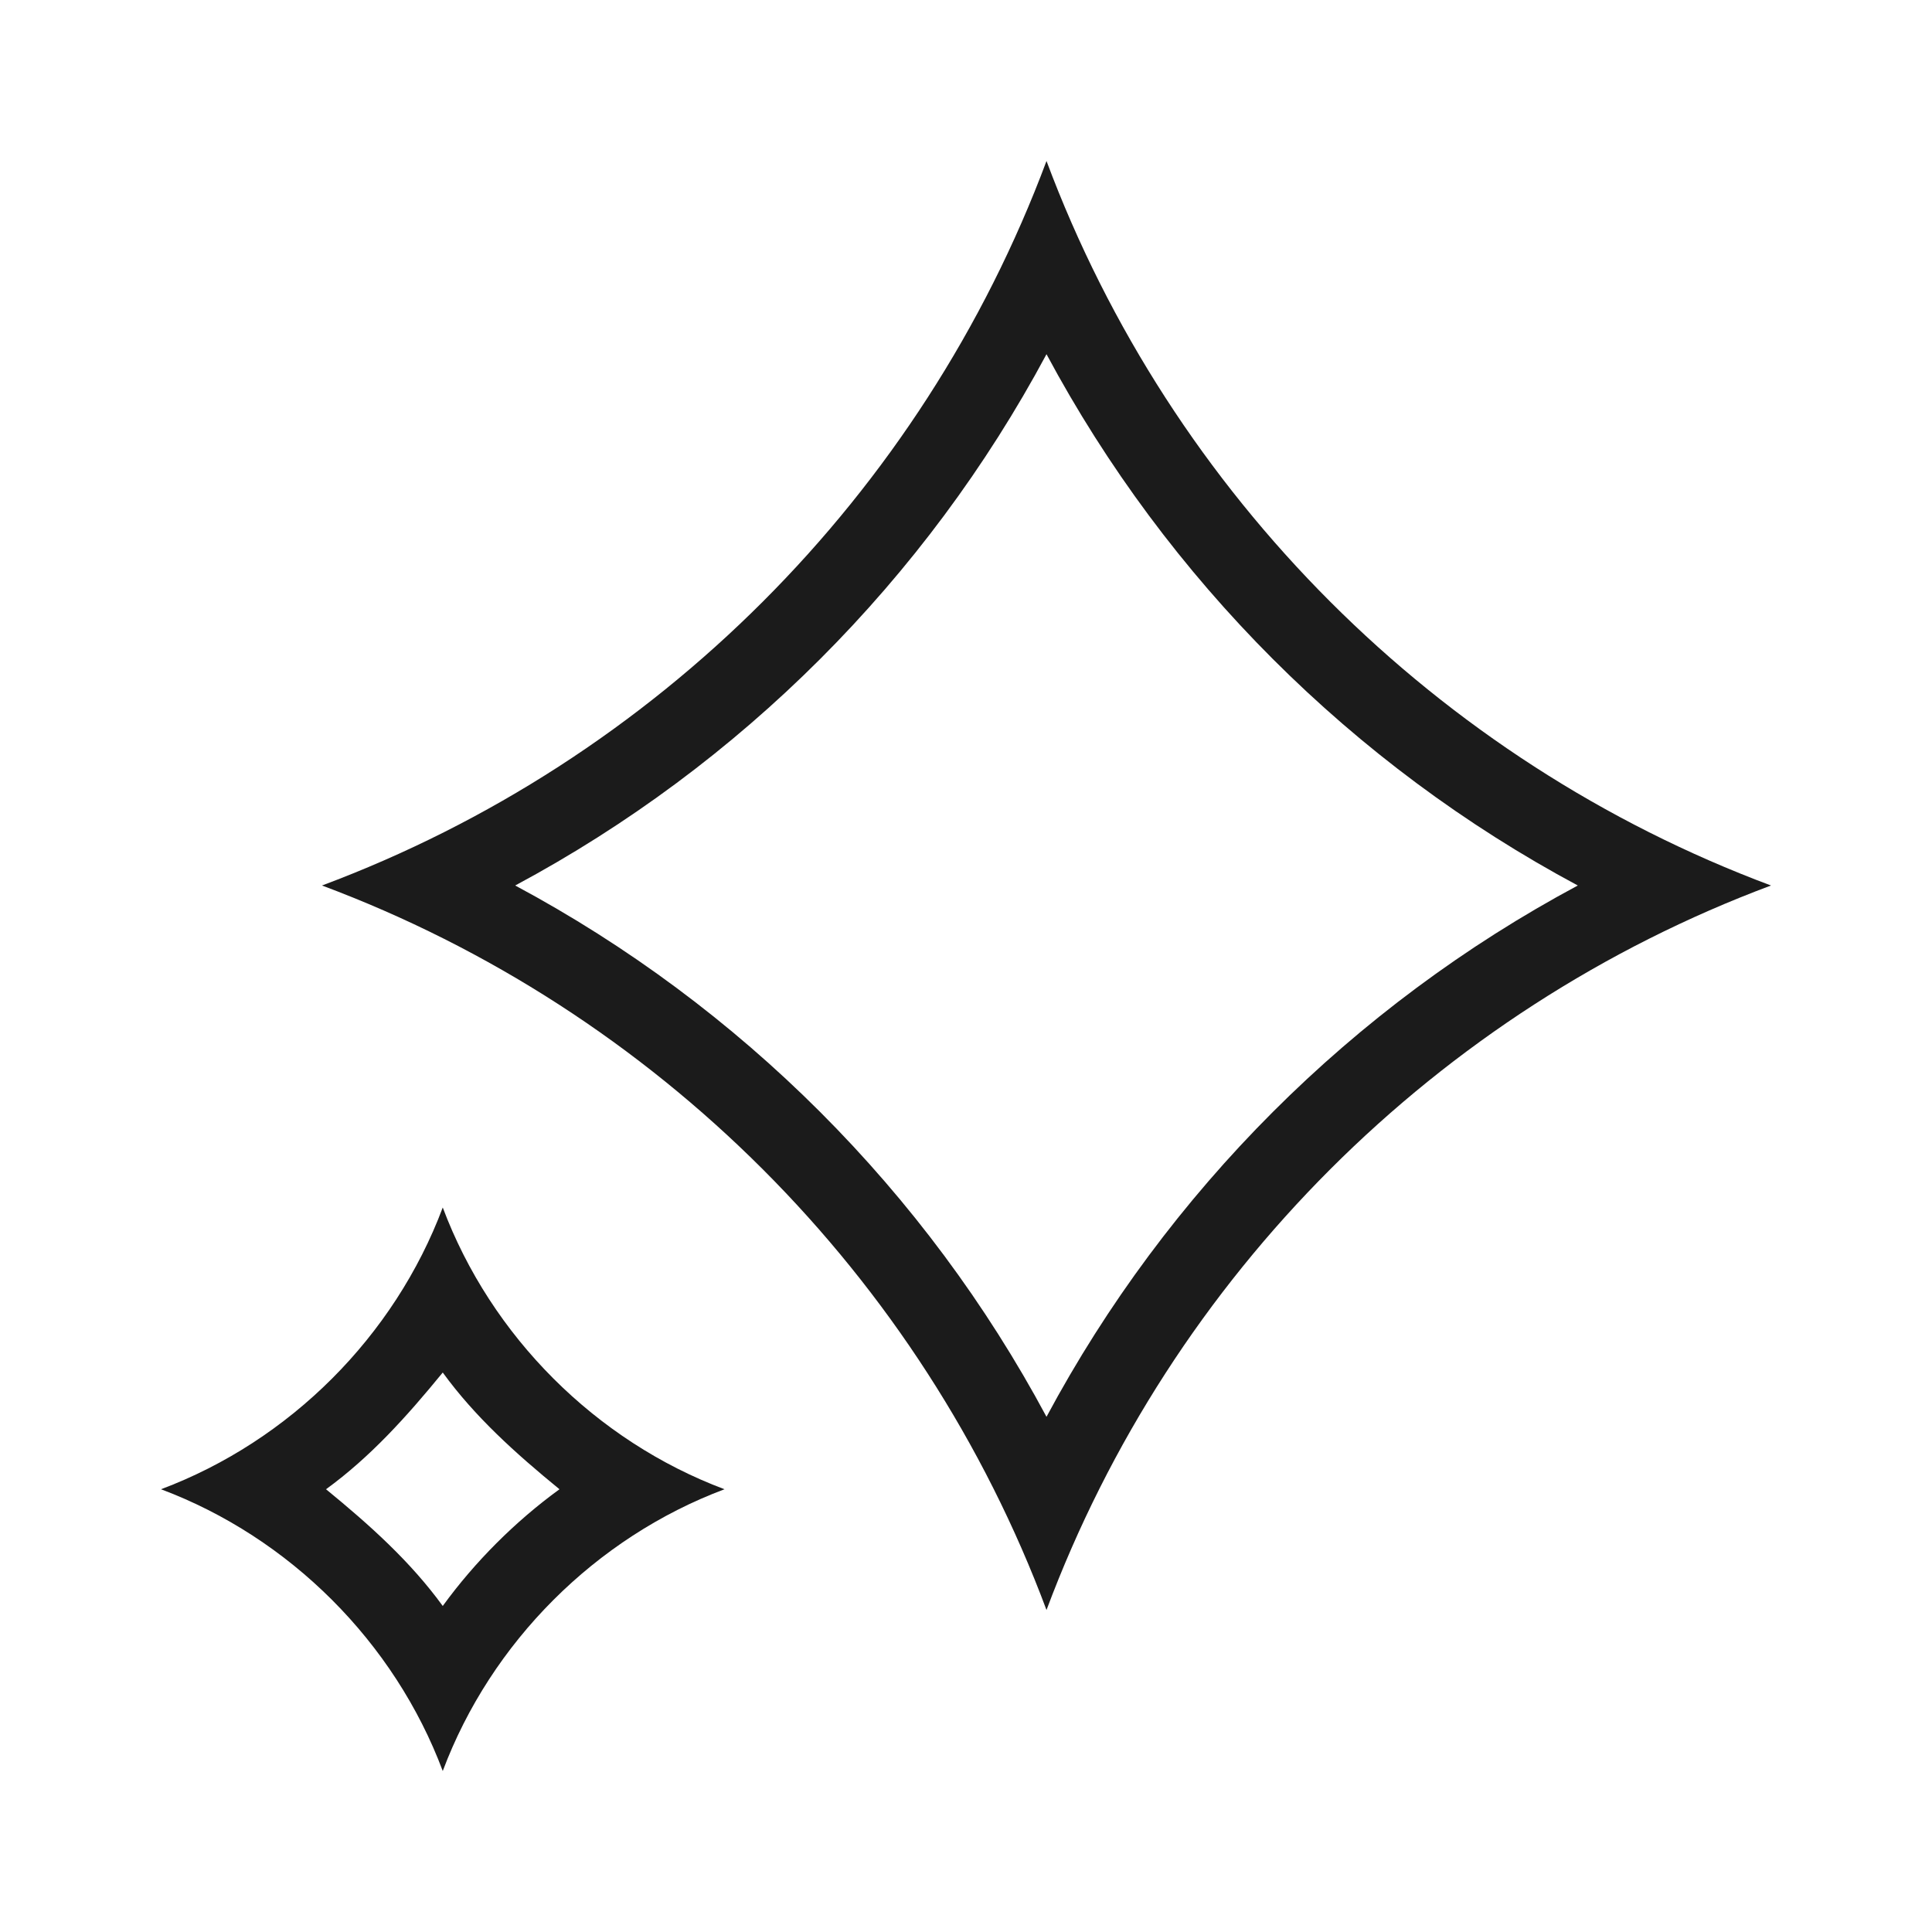 <?xml version="1.0" encoding="utf-8"?>
<!-- Generator: Adobe Illustrator 23.0.3, SVG Export Plug-In . SVG Version: 6.00 Build 0)  -->
<svg version="1.1" id="Layer_1" xmlns="http://www.w3.org/2000/svg" xmlns:xlink="http://www.w3.org/1999/xlink" x="0px" y="0px"
	 viewBox="0 0 48 48" style="enable-background:new 0 0 48 48;" xml:space="preserve">
<style type="text/css">
	.st0{fill:#1B1B1B;}
</style>
<path class="st0" d="M26,4c-3.1,8.3-9.7,14.9-18,18c8.3,3.1,14.9,9.7,18,18c3.1-8.3,9.7-14.9,18-18C35.7,18.9,29.1,12.3,26,4z
	 M26,35.2C23,29.6,18.4,25,12.8,22C18.4,19,23,14.4,26,8.8C29,14.4,33.6,19,39.2,22C33.6,25,29,29.6,26,35.2z"/>
<path class="st0" d="M11,30c-1.2,3.2-3.8,5.8-7,7c3.2,1.2,5.8,3.8,7,7c1.2-3.2,3.8-5.8,7-7C14.8,35.8,12.2,33.2,11,30z M11,39.9
	c-0.8-1.1-1.8-2-2.9-2.9c1.1-0.8,2-1.8,2.9-2.9c0.8,1.1,1.8,2,2.9,2.9C12.8,37.8,11.8,38.8,11,39.9z"/>
</svg>